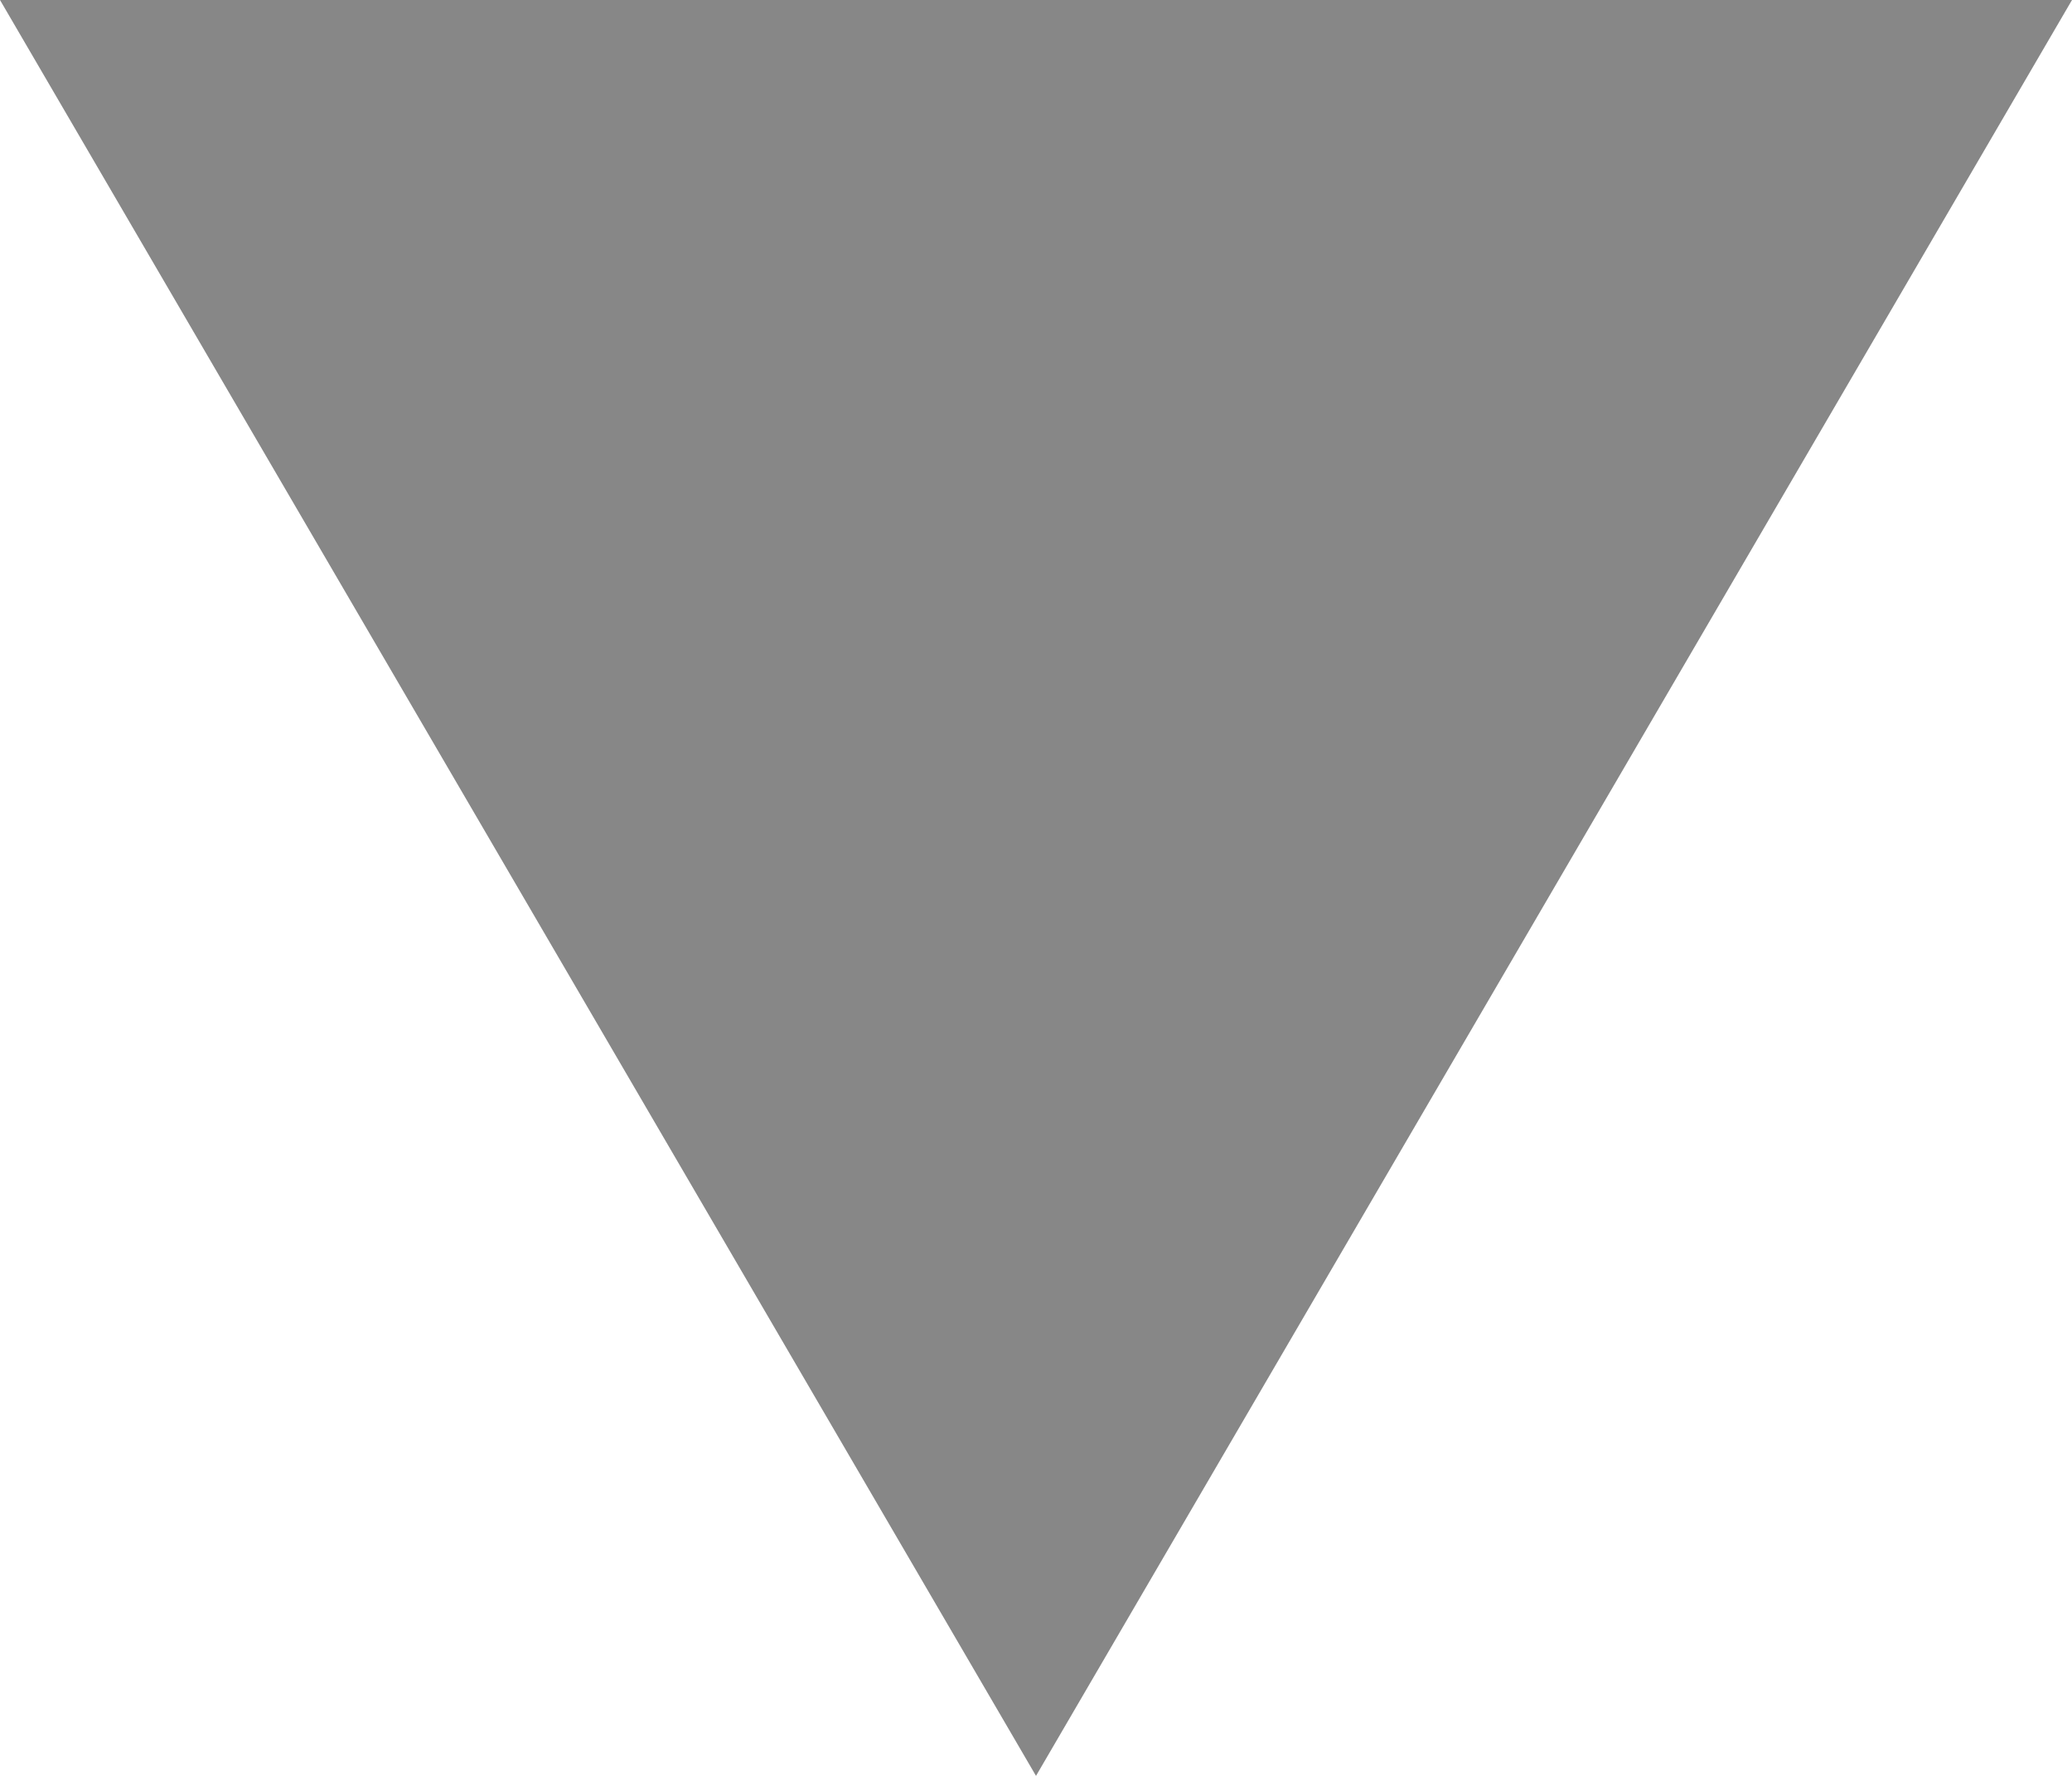 <?xml version="1.0" encoding="UTF-8"?> <svg xmlns="http://www.w3.org/2000/svg" width="7" height="6" viewBox="0 0 7 6" fill="none"> <path d="M3.5 6L-7.5504e-07 -2.01218e-07L7 -8.13178e-07L3.5 6Z" fill="#878787"></path> </svg> 